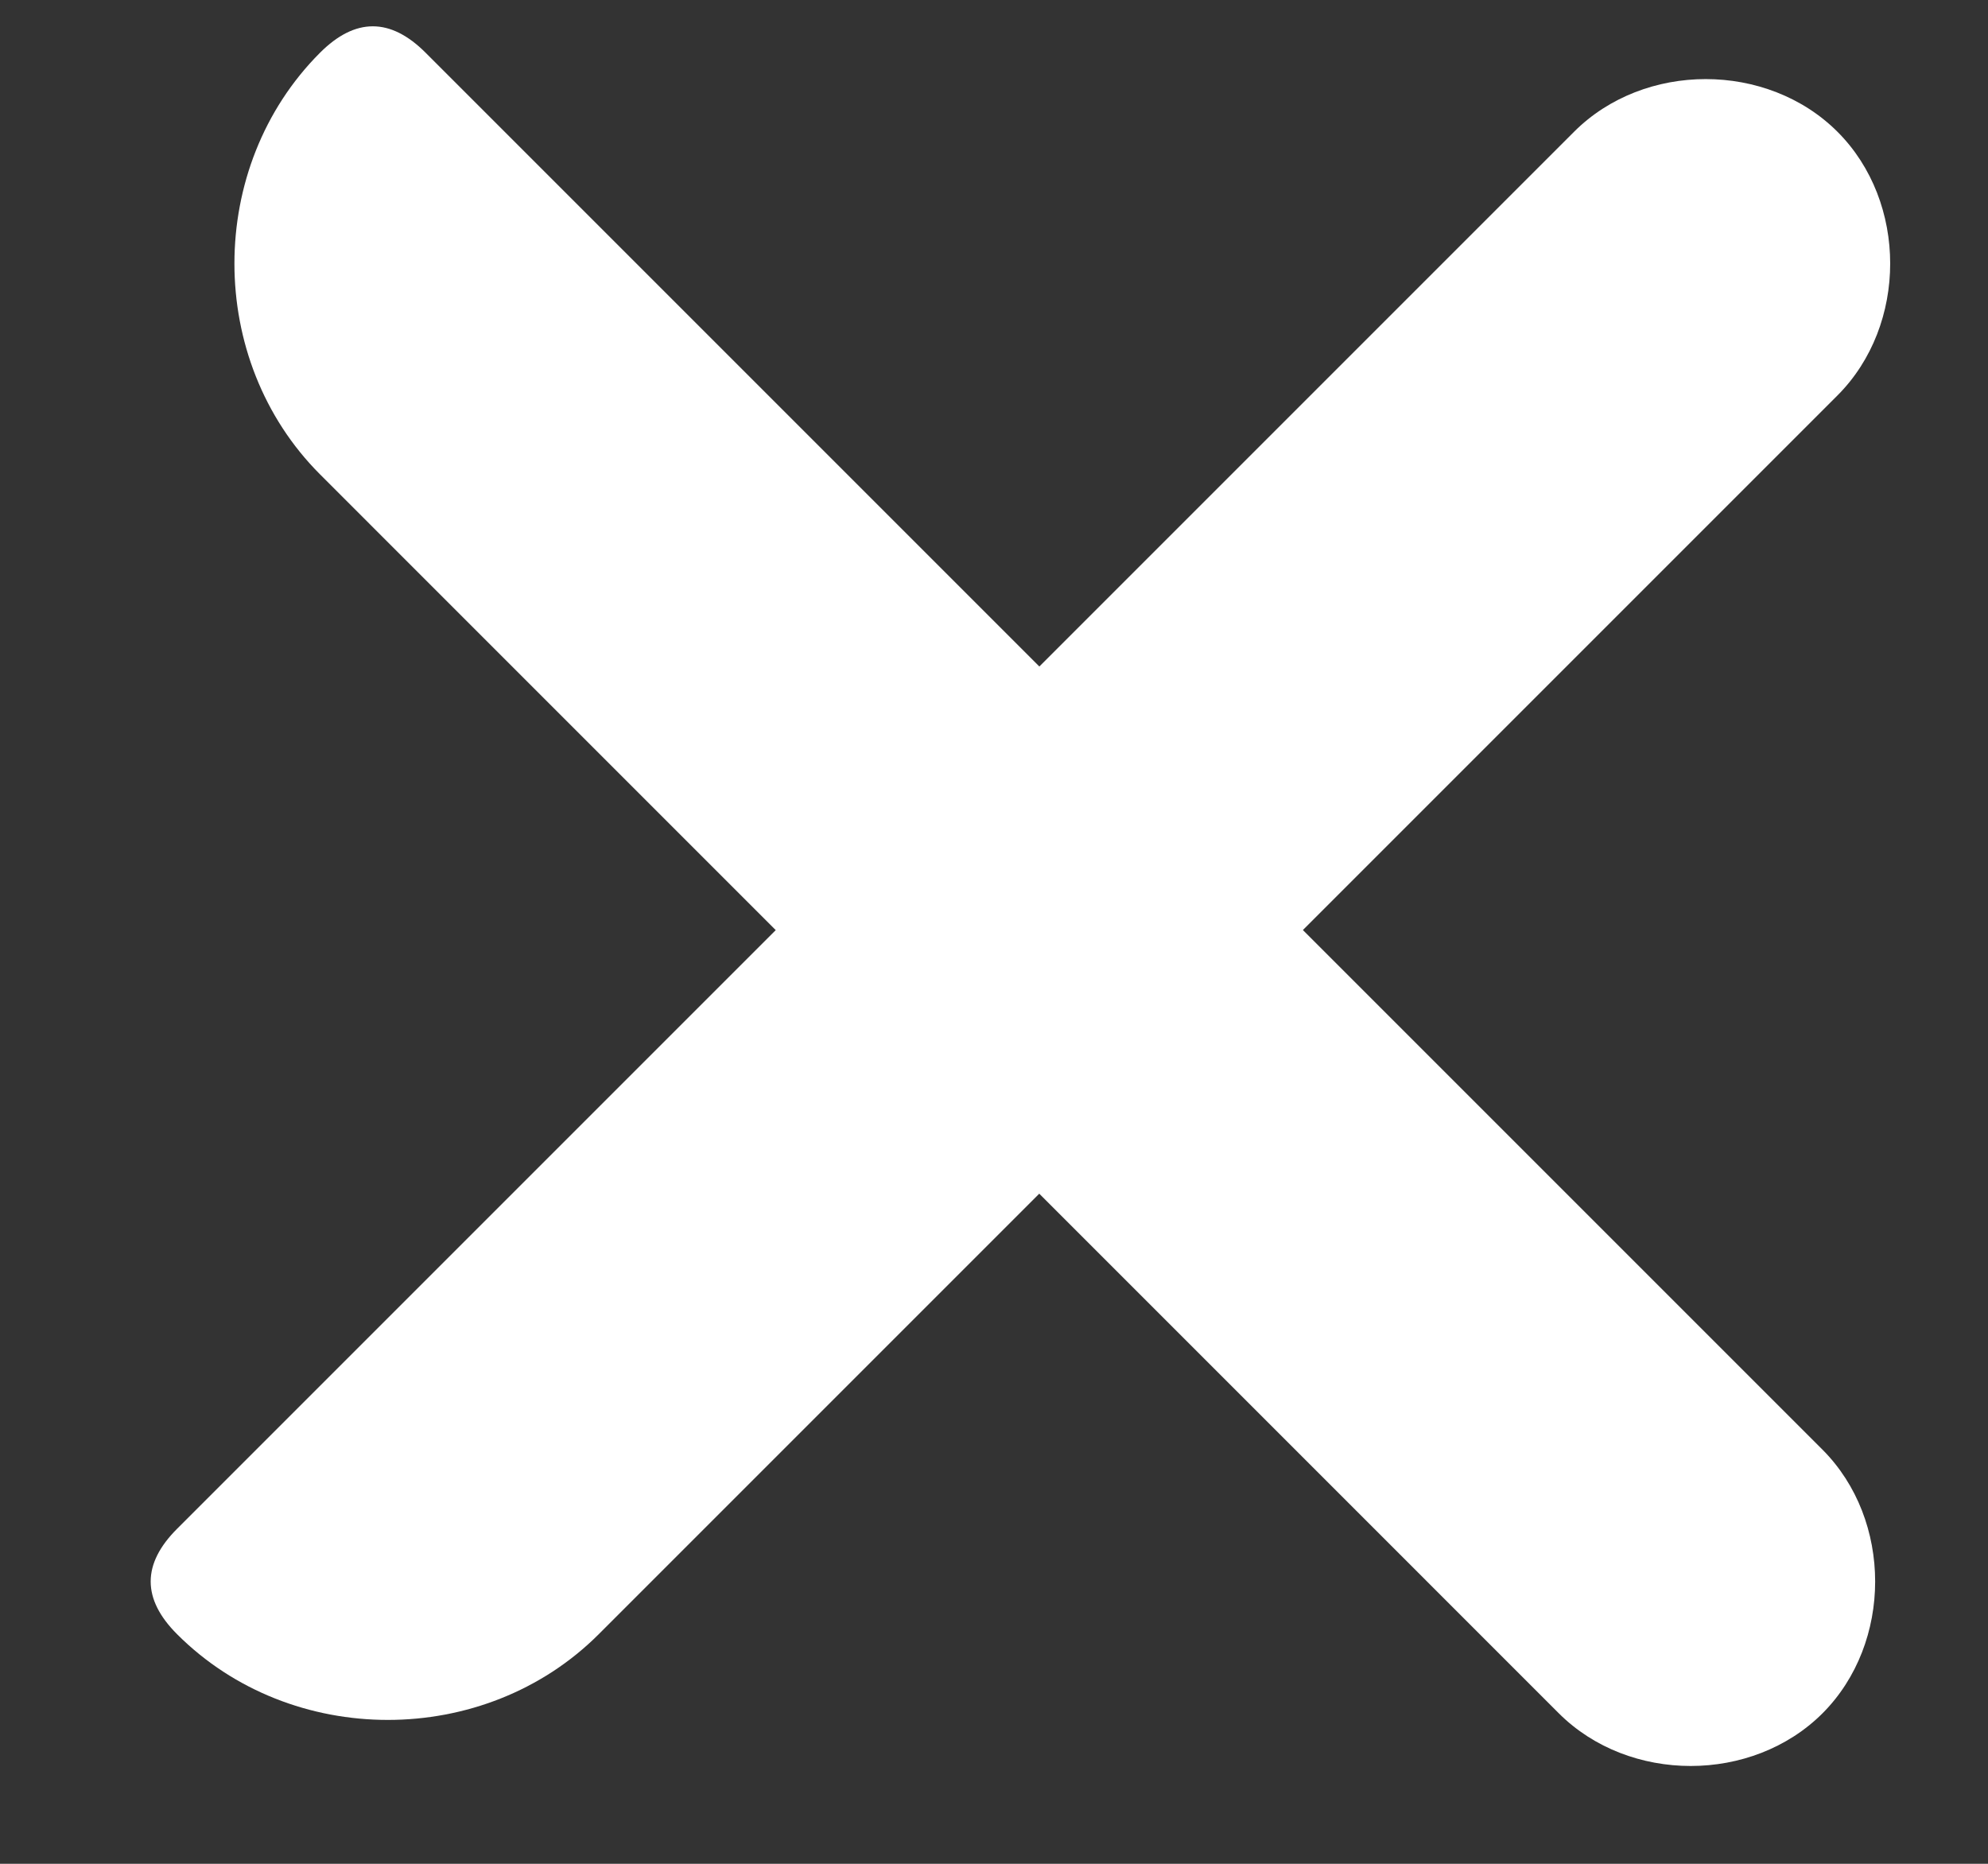 <svg width="16" height="15" viewBox="0 0 16 15" fill="none" xmlns="http://www.w3.org/2000/svg">
<rect x="0" y="0" width="16" height="15" fill="#333333" stroke="none"/>
<path d="M2.576 3.818L12.546 13.789C13.112 14.354 14.102 14.354 14.668 13.789C15.233 13.223 15.233 12.233 14.668 11.667L3.425 0.424C3.142 0.141 2.859 0.141 2.576 0.424C1.657 1.343 1.657 2.899 2.576 3.818Z" fill="white"/>
<path d="M4.819 13.152L14.789 3.182C15.354 2.616 15.354 1.626 14.789 1.061C14.223 0.495 13.233 0.495 12.668 1.061L1.425 12.304C1.142 12.587 1.142 12.869 1.425 13.152C2.344 14.072 3.899 14.072 4.819 13.152Z" fill="white"/>
</svg>
